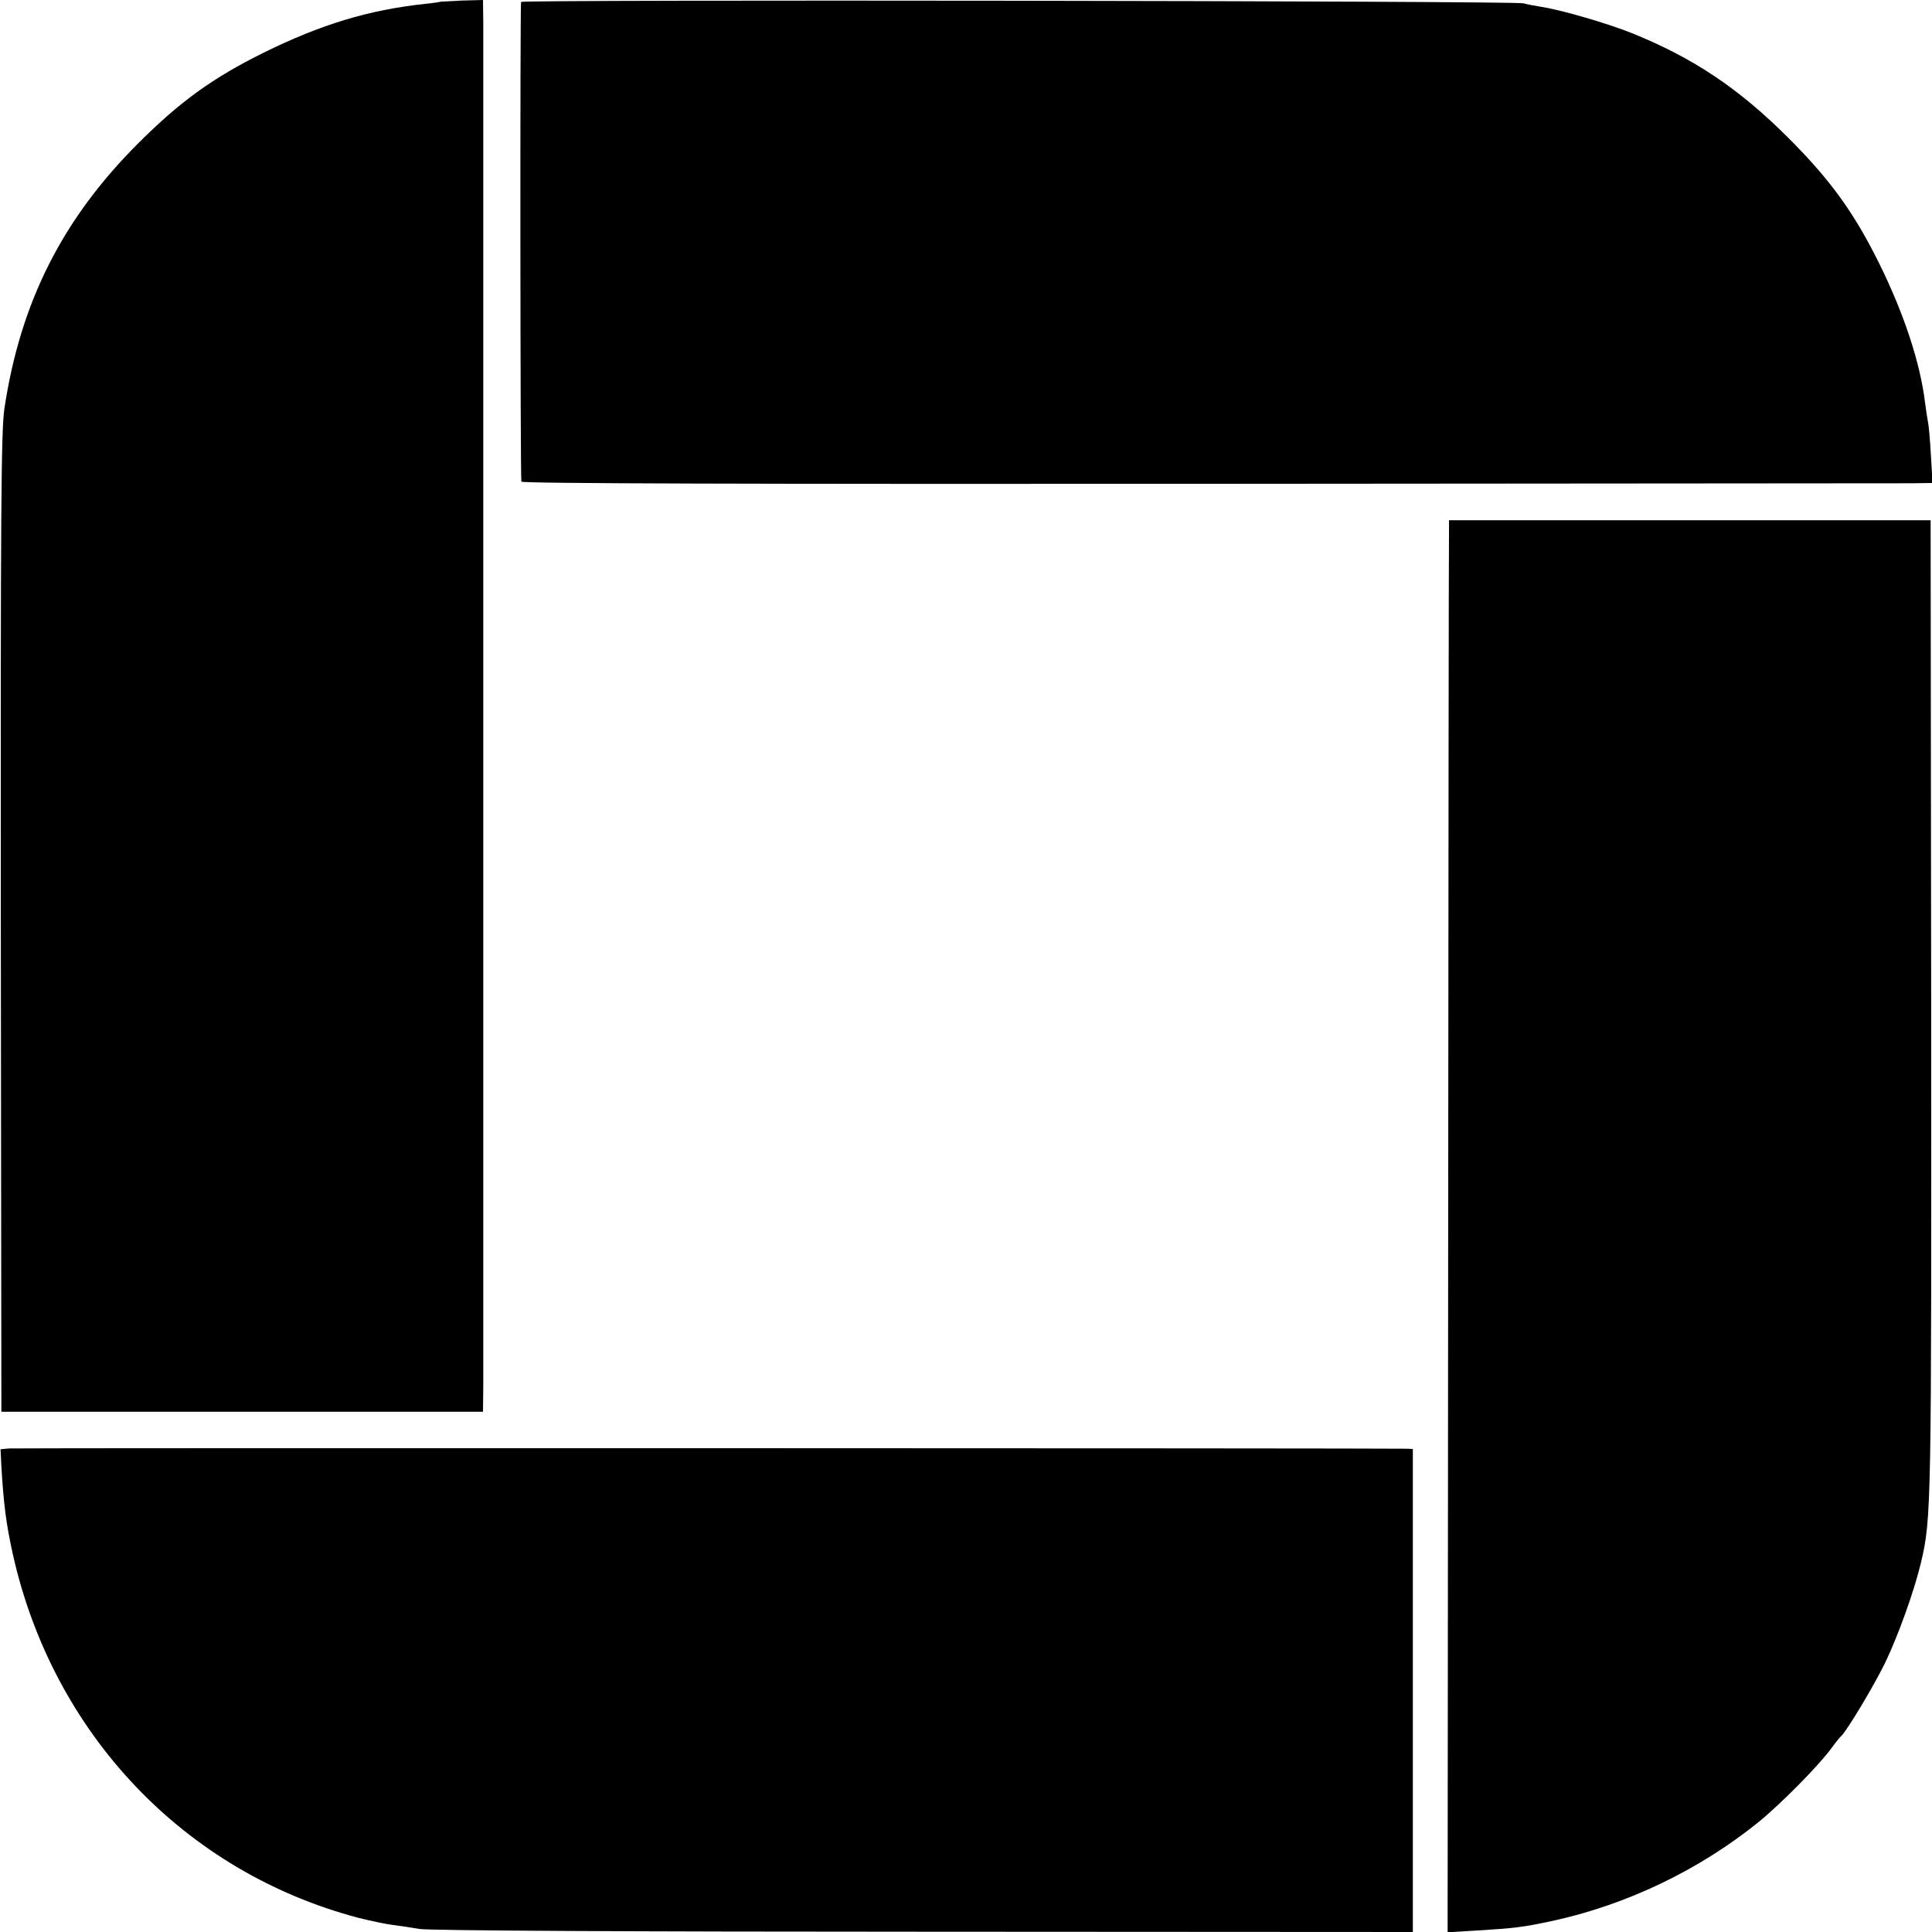 <?xml version="1.0" standalone="no"?>
<!DOCTYPE svg PUBLIC "-//W3C//DTD SVG 20010904//EN"
 "http://www.w3.org/TR/2001/REC-SVG-20010904/DTD/svg10.dtd">
<svg version="1.0" xmlns="http://www.w3.org/2000/svg"
 width="700pt" height="700pt" viewBox="0 0 700 700"
 preserveAspectRatio="xMidYMid meet">
<g transform="translate(0,700) scale(0.1,-0.1)"
fill="#000000" stroke="none">
<path d="M1597 6994 c-1 -1 -27 -5 -57 -8 -204 -22 -376 -74 -585 -177 -184
-91 -303 -177 -455 -329 -274 -274 -426 -575 -484 -960 -12 -80 -14 -371 -13
-1865 l2 -1770 873 0 872 0 1 95 c0 123 0 4829 0 4938 l-1 82 -76 -2 c-42 -2
-76 -4 -77 -4z"/>
<path d="M1888 6993 c-4 -7 -3 -1711 1 -1738 1 -7 833 -9 2479 -8 1362 1 2512
2 2556 2 l78 1 -6 101 c-3 56 -8 111 -11 123 -2 11 -7 41 -10 66 -17 143 -76
323 -166 505 -91 184 -177 303 -329 455 -180 180 -346 291 -570 381 -91 36
-256 84 -330 95 -19 3 -46 8 -60 12 -36 9 -3628 14 -3632 5z"/>
<path d="M5250 5065 c-1 -27 -2 -1179 -3 -2558 l-2 -2508 100 6 c147 9 170 12
279 35 271 59 531 184 746 357 80 65 216 202 265 268 16 22 32 42 36 45 20 18
118 181 159 265 48 100 105 259 130 363 38 162 38 195 37 2012 l-2 1765 -872
0 -873 0 0 -50z"/>
<path d="M33 1752 l-31 -3 3 -62 c8 -135 17 -207 41 -316 145 -652 622 -1154
1254 -1320 41 -10 95 -22 120 -25 25 -3 70 -10 100 -15 32 -6 792 -10 1827
-10 l1772 -1 0 875 0 875 -22 1 c-79 2 -5038 3 -5064 1z"/>
</g>
</svg>
